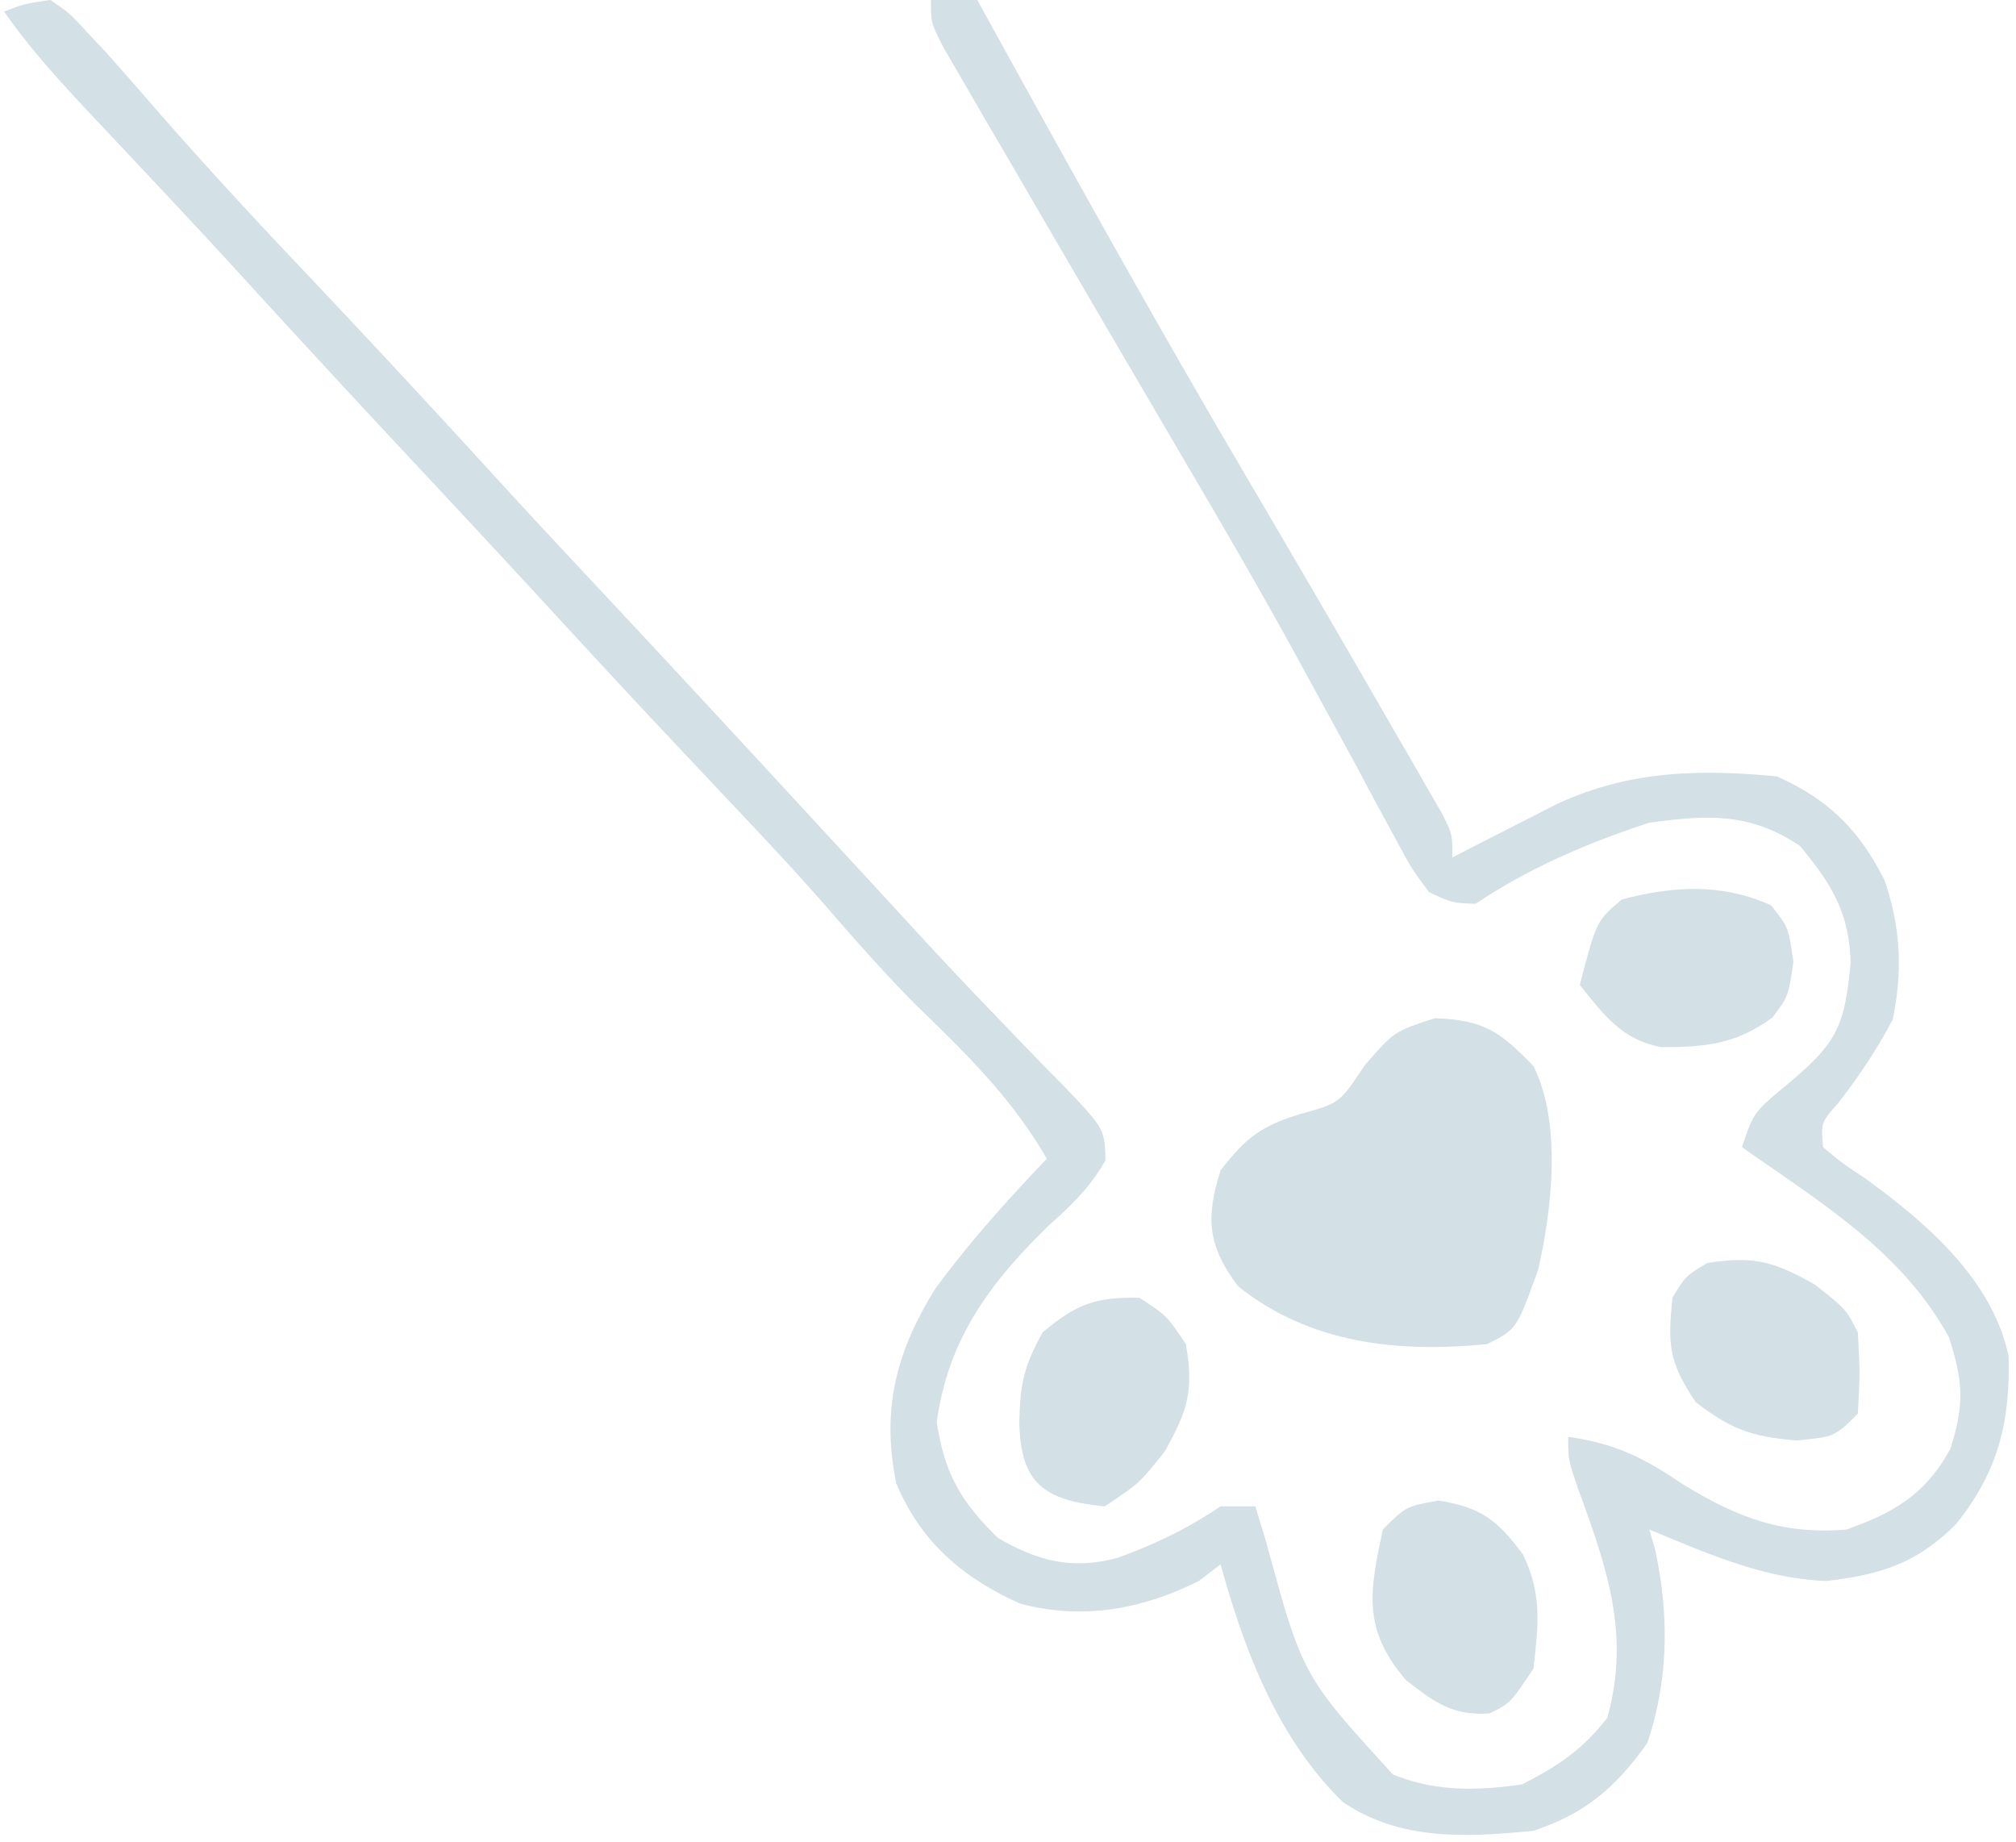 <svg xmlns="http://www.w3.org/2000/svg" width="174" height="159" fill="none" viewBox="0 0 174 159"><path fill="#D3E0E5" d="M.35 1c1.794-.684 1.794-.684 4-1 1.676 1.152 1.676 1.152 3.313 2.938l1.613 1.714A606 606 0 0 1 12.87 8.75c4.297 4.946 8.72 9.748 13.232 14.5a1372 1372 0 0 1 16.48 17.73c3.21 3.51 6.459 6.984 9.707 10.458 5.89 6.3 11.751 12.626 17.595 18.97q2.98 3.233 5.966 6.465 1.49 1.614 2.974 3.233a401 401 0 0 0 7.985 8.46l1.7 1.774a254 254 0 0 0 3.274 3.348c3.553 3.727 3.553 3.727 3.627 6.453-1.312 2.305-2.832 3.775-4.808 5.547-5.132 4.965-8.792 9.872-9.75 17.062.68 4.426 2.114 6.912 5.312 10 3.44 1.965 6.335 2.739 10.246 1.707 3.318-1.199 5.987-2.487 8.942-4.457h3l.918 3.035c3.151 11.562 3.151 11.562 10.96 20.11 3.678 1.483 7.229 1.408 11.122.855 3.156-1.607 5.194-2.974 7.375-5.75 1.998-7.196-.021-12.909-2.5-19.711-.875-2.539-.875-2.539-.875-4.539 3.965.563 6.454 1.76 9.75 4 4.707 2.907 8.669 4.47 14.25 4 4.175-1.469 6.869-3.075 9-7 1.191-3.829 1.092-5.707-.125-9.562-4.072-7.465-11.067-11.633-17.875-16.438 1-3 1-3 3.937-5.437 4.255-3.56 4.905-4.94 5.438-10.438-.105-4.304-1.608-6.804-4.375-10.125-4.328-2.885-7.918-2.69-13-2-5.342 1.744-10.321 3.88-15 7-2.003-.08-2.003-.08-4-1-1.518-2.028-1.518-2.028-2.961-4.723l-1.656-3.033-1.758-3.306q-1.887-3.458-3.778-6.915l-.971-1.784c-3.158-5.793-6.47-11.49-9.814-17.176l-3.441-5.88-1.762-3.008a4819 4819 0 0 1-9.212-15.792q-1.51-2.594-3.026-5.183L83.14 7.04l-1.635-2.807C80.351 2 80.351 2 80.351 0h4l1.154 2.098c6.89 12.498 13.816 24.965 21.033 37.277l1.72 2.934 3.392 5.785q4.314 7.375 8.576 14.781l1.571 2.705 1.421 2.475 1.253 2.171c.88 1.774.88 1.774.88 3.774l2.484-1.277 3.266-1.66 3.234-1.653c6.191-2.895 12.243-3.045 19.016-2.41 4.432 1.979 7.086 4.57 9.296 8.953 1.402 4.08 1.588 7.83.704 12.047-1.371 2.606-2.891 4.858-4.688 7.188-1.508 1.71-1.508 1.71-1.312 3.812 1.59 1.342 1.59 1.342 3.625 2.688 5.266 3.828 10.955 8.69 12.375 15.312.173 5.736-.914 10.075-4.555 14.559-3.379 3.369-6.467 4.325-11.133 4.879-5.425-.18-10.353-2.396-15.312-4.438l.484 1.664c1.234 5.59 1.194 11.371-.672 16.774-2.705 3.824-5.362 6.079-9.812 7.562-5.774.561-11.486.883-16.442-2.48-5.64-5.499-8.506-13.068-10.558-20.52l-1.875 1.438c-4.902 2.45-9.994 3.383-15.375 1.972-4.966-2.191-8.644-5.346-10.75-10.41-1.285-6.358-.019-11.305 3.355-16.75 2.93-4.008 6.223-7.659 9.645-11.25-3.013-5.204-6.952-9.082-11.27-13.242-2.768-2.796-5.333-5.706-7.907-8.679-2.922-3.332-5.967-6.546-9.01-9.766l-3.977-4.227-1.97-2.095a1276 1276 0 0 1-7.929-8.553 2389 2389 0 0 0-13-14 1876 1876 0 0 1-15.062-16.313 817 817 0 0 0-6.563-7.062l-1.916-2.043a1976 1976 0 0 0-3.715-3.946C5.294 7.158 2.651 4.286.351 1"></path><path fill="#D3E0E5" d="M105.351 101c2.16-2.801 3.526-3.859 6.937-4.875 3.336-.924 3.336-.924 5.5-4.187 2.563-2.938 2.563-2.938 6.063-4.063 4.226.151 5.594 1.134 8.5 4.125 2.451 4.904 1.605 12.383.398 17.602-1.844 5.121-1.844 5.121-4.398 6.398-7.731.76-15.296-.036-21.5-5-2.638-3.516-2.797-5.912-1.5-10m-17.375 21.688c.085-3.325.37-4.678 2-7.688 2.918-2.457 4.56-3.079 8.375-3 2.375 1.562 2.375 1.562 4 4 .695 3.999.174 5.686-1.813 9.25-2.187 2.75-2.187 2.75-5.187 4.75-5.256-.513-7.286-1.974-7.375-7.312M144.35 112c1.125-1.875 1.125-1.875 3-3 4.026-.626 5.737-.149 9.313 1.875C159.35 113 159.35 113 160.35 115c.188 3.5.188 3.5 0 7-2 2-2 2-5.312 2.312-3.882-.328-5.639-.96-8.688-3.312-2.313-3.469-2.424-4.922-2-9m-25 20c2-2 2-2 4.812-2.5 3.637.57 5.094 1.689 7.278 4.645 1.673 3.412 1.34 6.106.91 9.855-2 3-2 3-3.813 3.875-3.225.184-4.657-.929-7.187-2.875-3.773-4.402-3.146-7.622-2-13m17.001-47c1.442-5.528 1.442-5.528 3.625-7.375 4.458-1.173 8.624-1.413 12.875.5 1.5 1.875 1.5 1.875 1.937 4.875-.437 3-.437 3-1.812 4.813-3.113 2.274-5.725 2.568-9.582 2.554-3.38-.607-4.977-2.784-7.043-5.367"></path></svg>